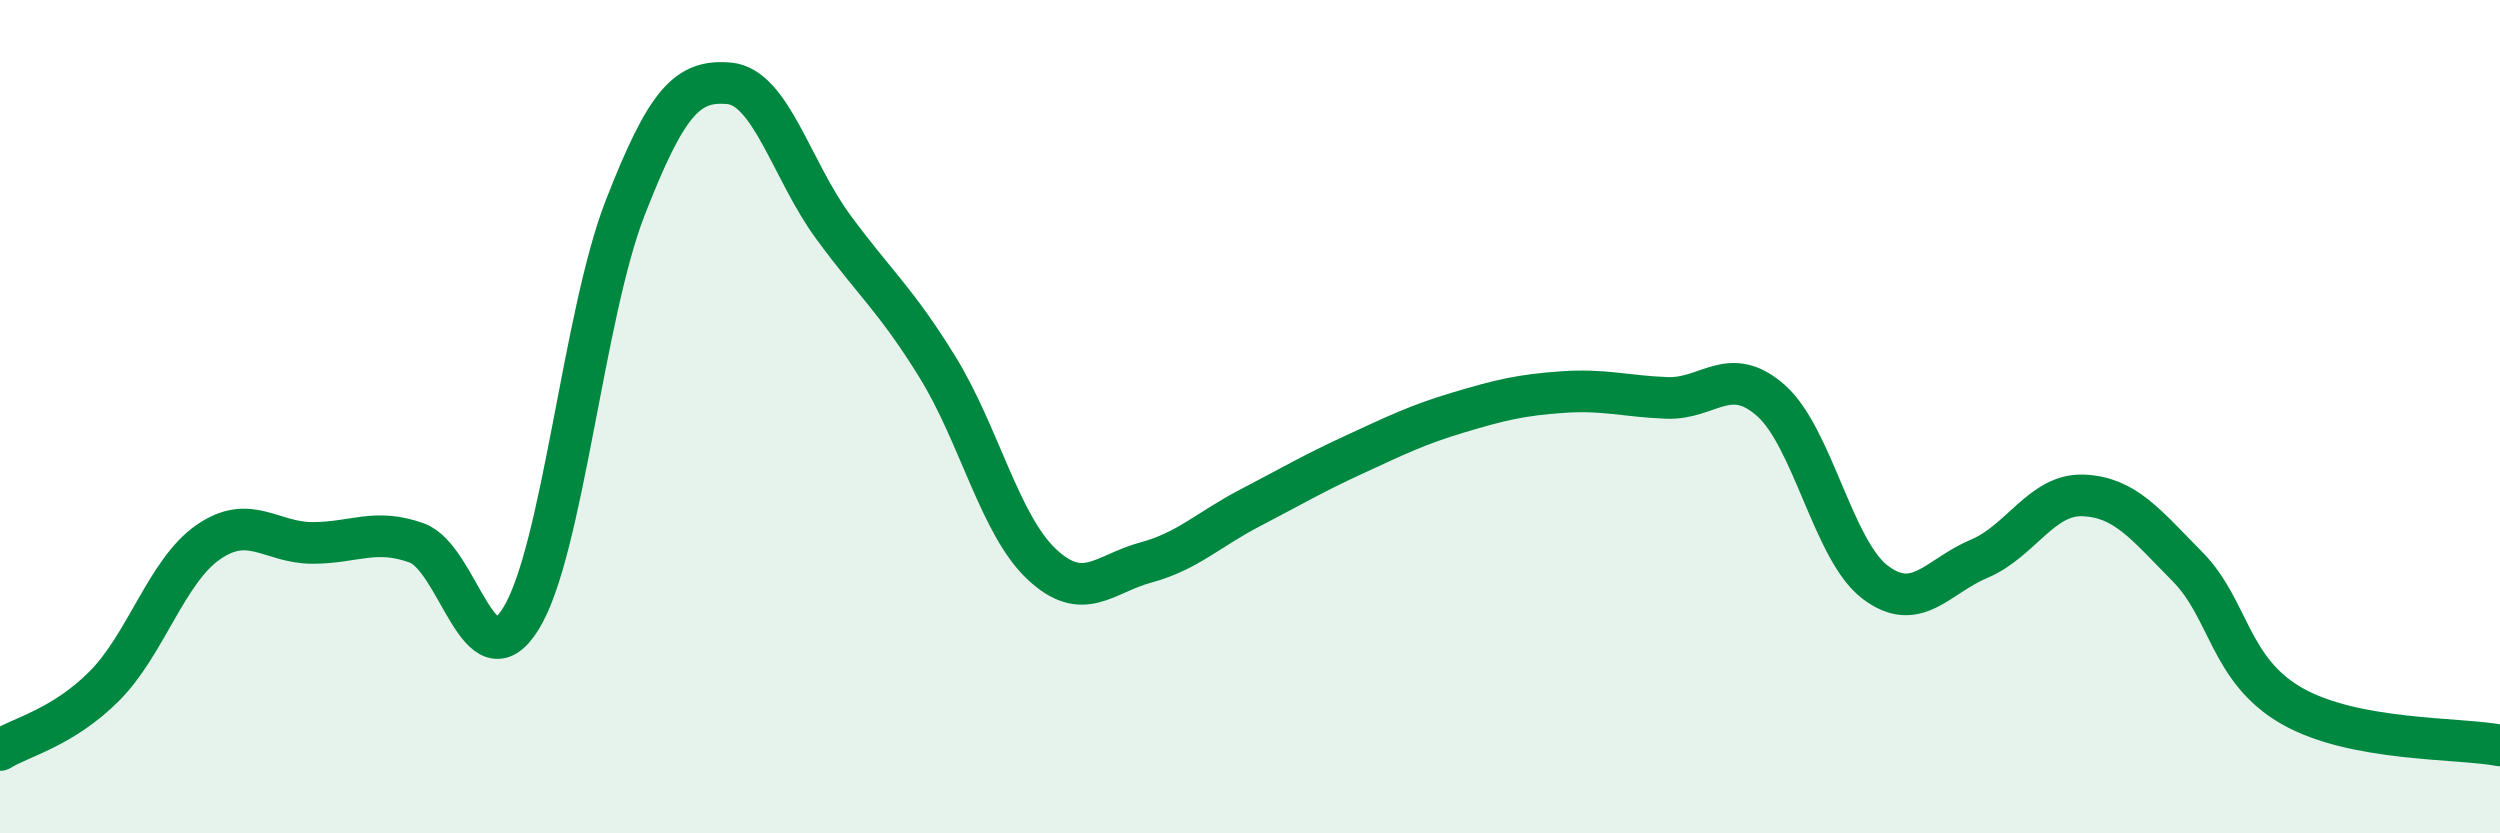 
    <svg width="60" height="20" viewBox="0 0 60 20" xmlns="http://www.w3.org/2000/svg">
      <path
        d="M 0,18 C 0.5,17.69 1.5,17.47 2.5,16.47 C 3.5,15.47 4,13.7 5,13.01 C 6,12.32 6.5,13.03 7.5,13.03 C 8.5,13.03 9,12.67 10,13.03 C 11,13.39 11.5,16.46 12.5,14.85 C 13.5,13.24 14,7.57 15,5 C 16,2.43 16.5,1.91 17.5,2 C 18.5,2.09 19,4.09 20,5.45 C 21,6.81 21.5,7.19 22.5,8.81 C 23.5,10.43 24,12.6 25,13.54 C 26,14.48 26.5,13.77 27.5,13.5 C 28.5,13.23 29,12.71 30,12.19 C 31,11.67 31.5,11.37 32.5,10.91 C 33.5,10.45 34,10.2 35,9.9 C 36,9.6 36.5,9.48 37.5,9.41 C 38.5,9.34 39,9.51 40,9.55 C 41,9.59 41.5,8.73 42.5,9.61 C 43.5,10.49 44,13.21 45,13.97 C 46,14.73 46.5,13.83 47.5,13.41 C 48.5,12.99 49,11.85 50,11.89 C 51,11.93 51.5,12.59 52.5,13.6 C 53.5,14.61 53.5,16.08 55,16.94 C 56.5,17.8 59,17.7 60,17.89L60 20L0 20Z"
        fill="#008740"
        opacity="0.1"
        stroke-linecap="round"
        stroke-linejoin="round"
      />
      <path
        d="M 0,18 C 0.5,17.69 1.5,17.47 2.5,16.47 C 3.5,15.47 4,13.7 5,13.01 C 6,12.32 6.5,13.03 7.5,13.03 C 8.5,13.03 9,12.67 10,13.03 C 11,13.39 11.5,16.46 12.5,14.85 C 13.5,13.24 14,7.57 15,5 C 16,2.43 16.5,1.91 17.5,2 C 18.5,2.09 19,4.09 20,5.45 C 21,6.81 21.5,7.19 22.5,8.81 C 23.5,10.43 24,12.6 25,13.54 C 26,14.48 26.5,13.77 27.5,13.5 C 28.5,13.23 29,12.71 30,12.19 C 31,11.67 31.5,11.37 32.5,10.91 C 33.5,10.45 34,10.2 35,9.9 C 36,9.6 36.5,9.48 37.5,9.41 C 38.5,9.34 39,9.51 40,9.55 C 41,9.59 41.5,8.73 42.5,9.61 C 43.5,10.49 44,13.21 45,13.97 C 46,14.73 46.5,13.83 47.5,13.41 C 48.5,12.99 49,11.85 50,11.89 C 51,11.93 51.5,12.59 52.5,13.6 C 53.5,14.61 53.5,16.08 55,16.94 C 56.5,17.8 59,17.7 60,17.89"
        stroke="#008740"
        stroke-width="1"
        fill="none"
        stroke-linecap="round"
        stroke-linejoin="round"
      />
    </svg>
  